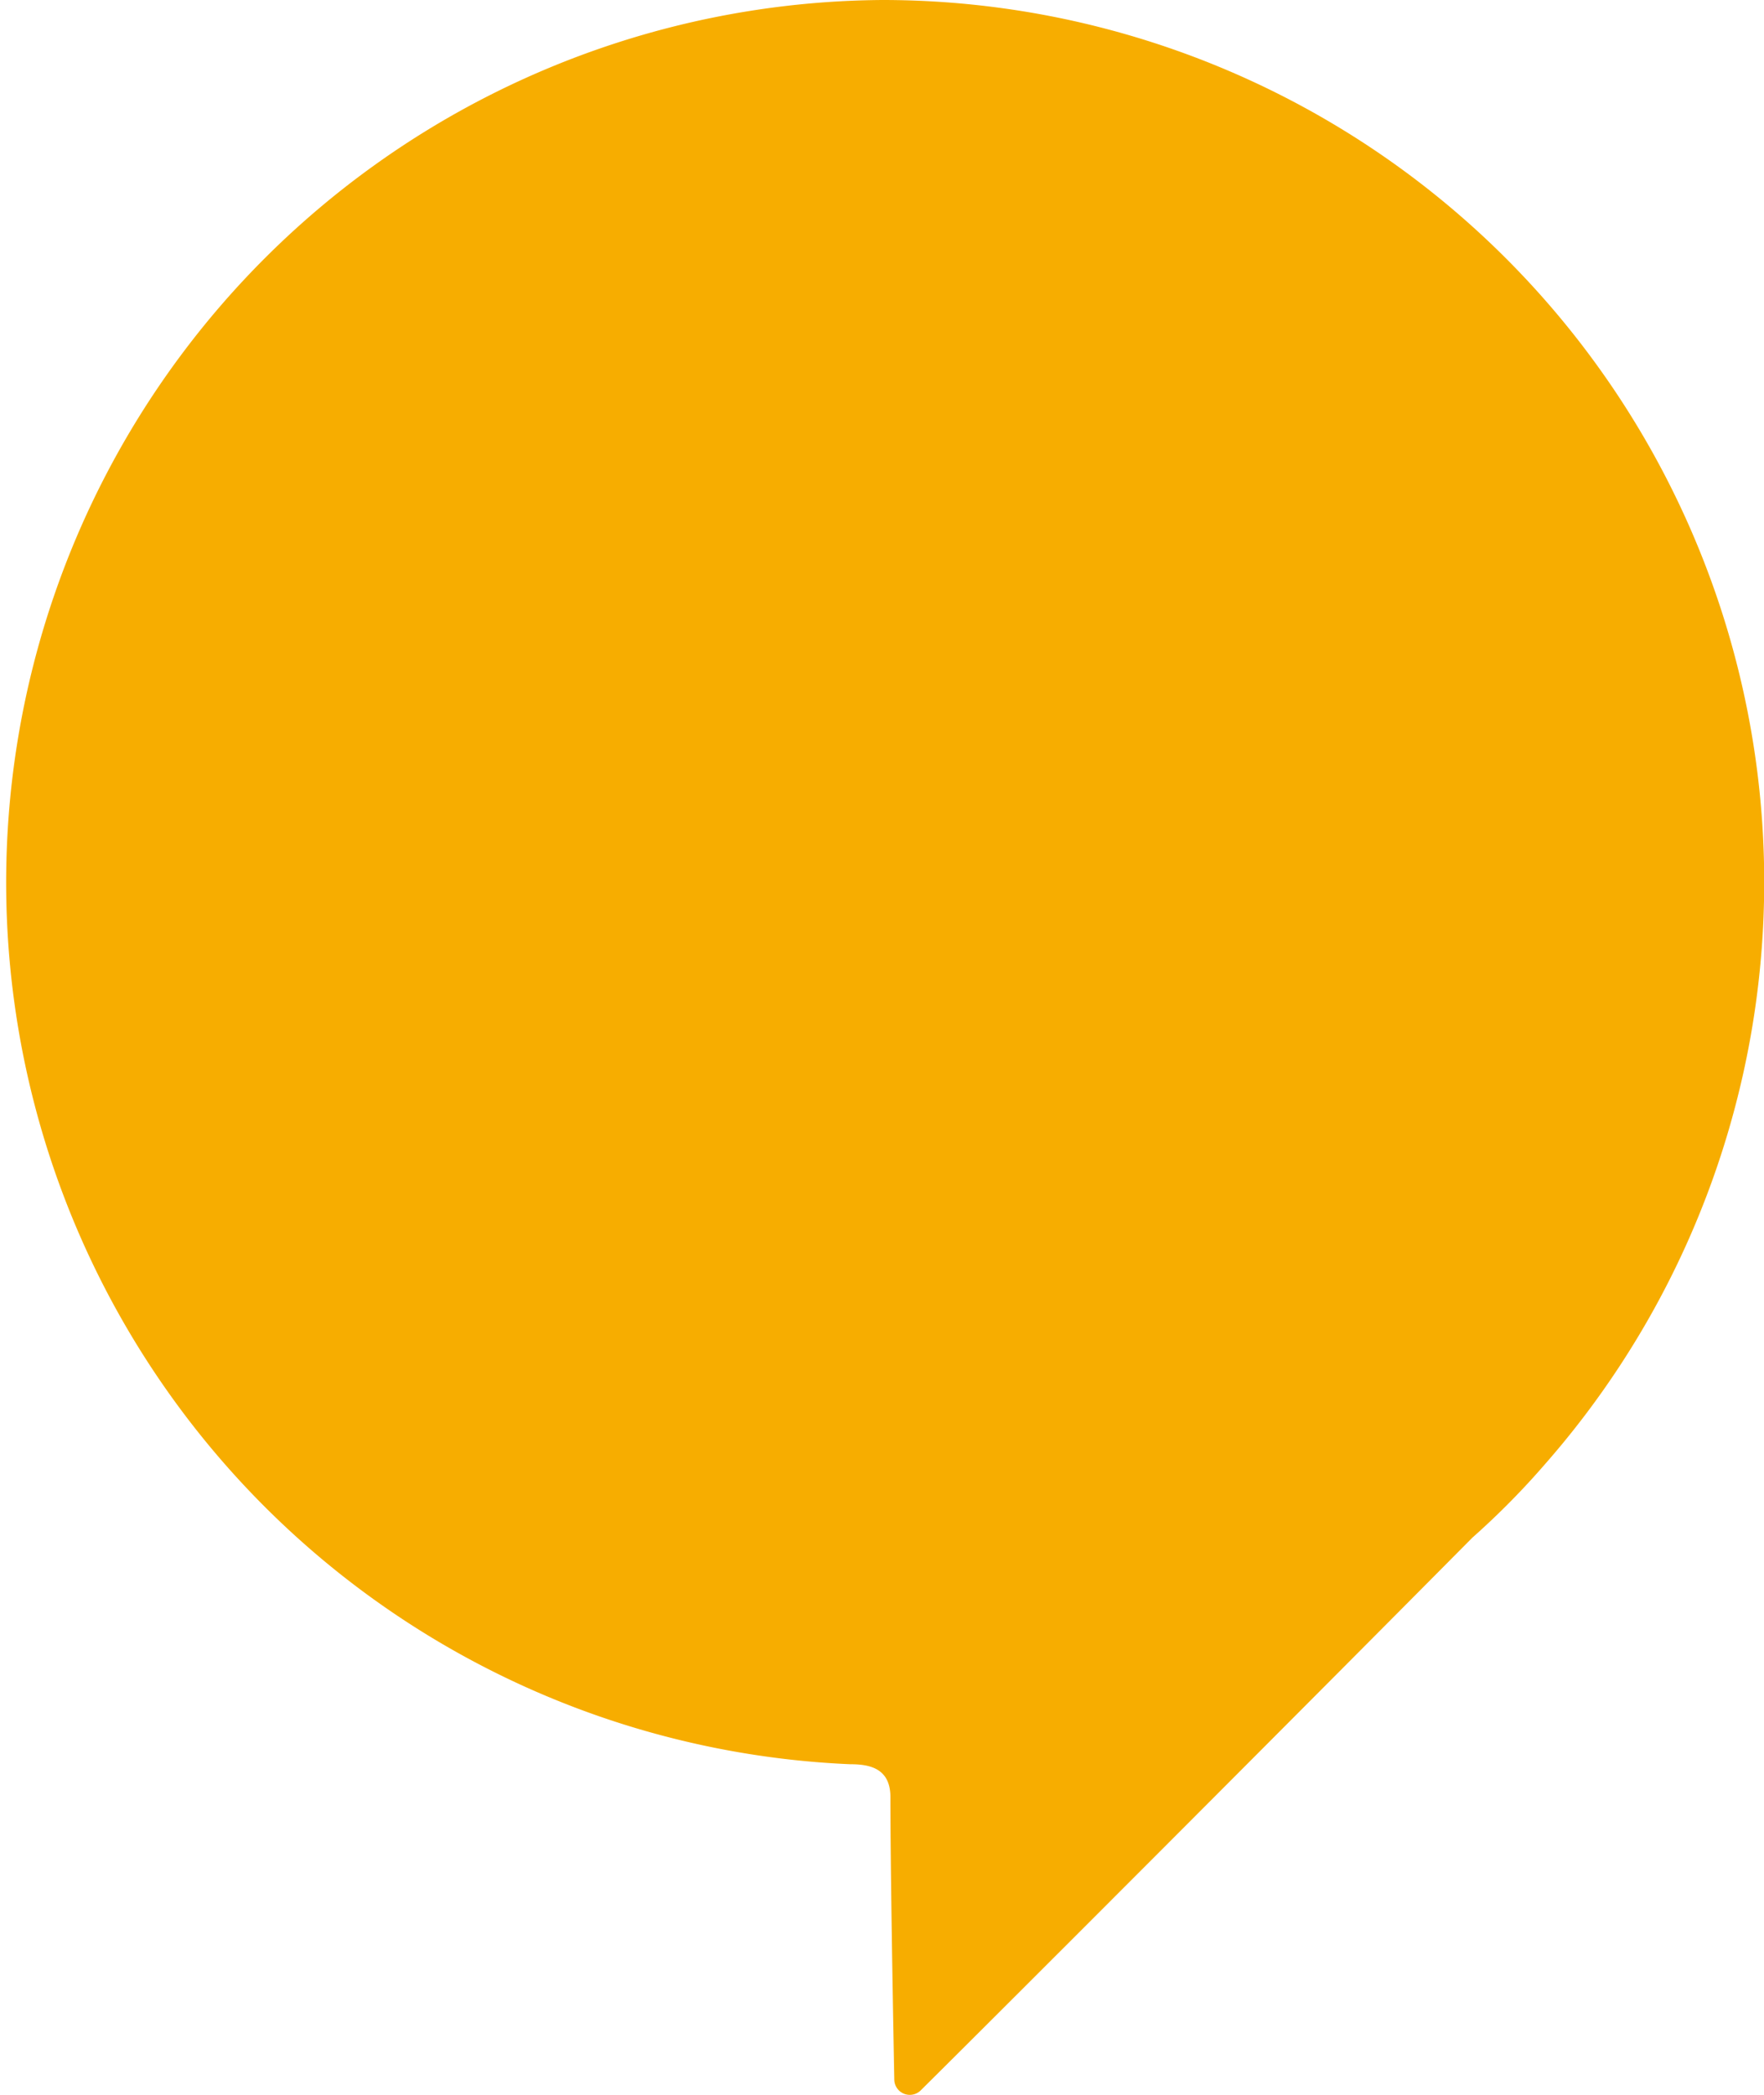 <svg xmlns="http://www.w3.org/2000/svg" id="Capa_1" data-name="Capa 1" viewBox="0 0 40.89 48.55"><defs><style>.cls-1{fill:#f7ad00;}</style></defs><path class="cls-1" d="M20.45,0a20.45,20.45,0,0,0-.75,40.88h0c.42,0,.93.07.94.74,0,1.66.06,5,.09,6.58a.36.36,0,0,0,.61.24c2.13-2.11,9.43-9.42,12.79-12.81a18.19,18.19,0,0,0,1.69-1.71l0,0h0A20.44,20.44,0,0,0,20.45,0Z"></path></svg>